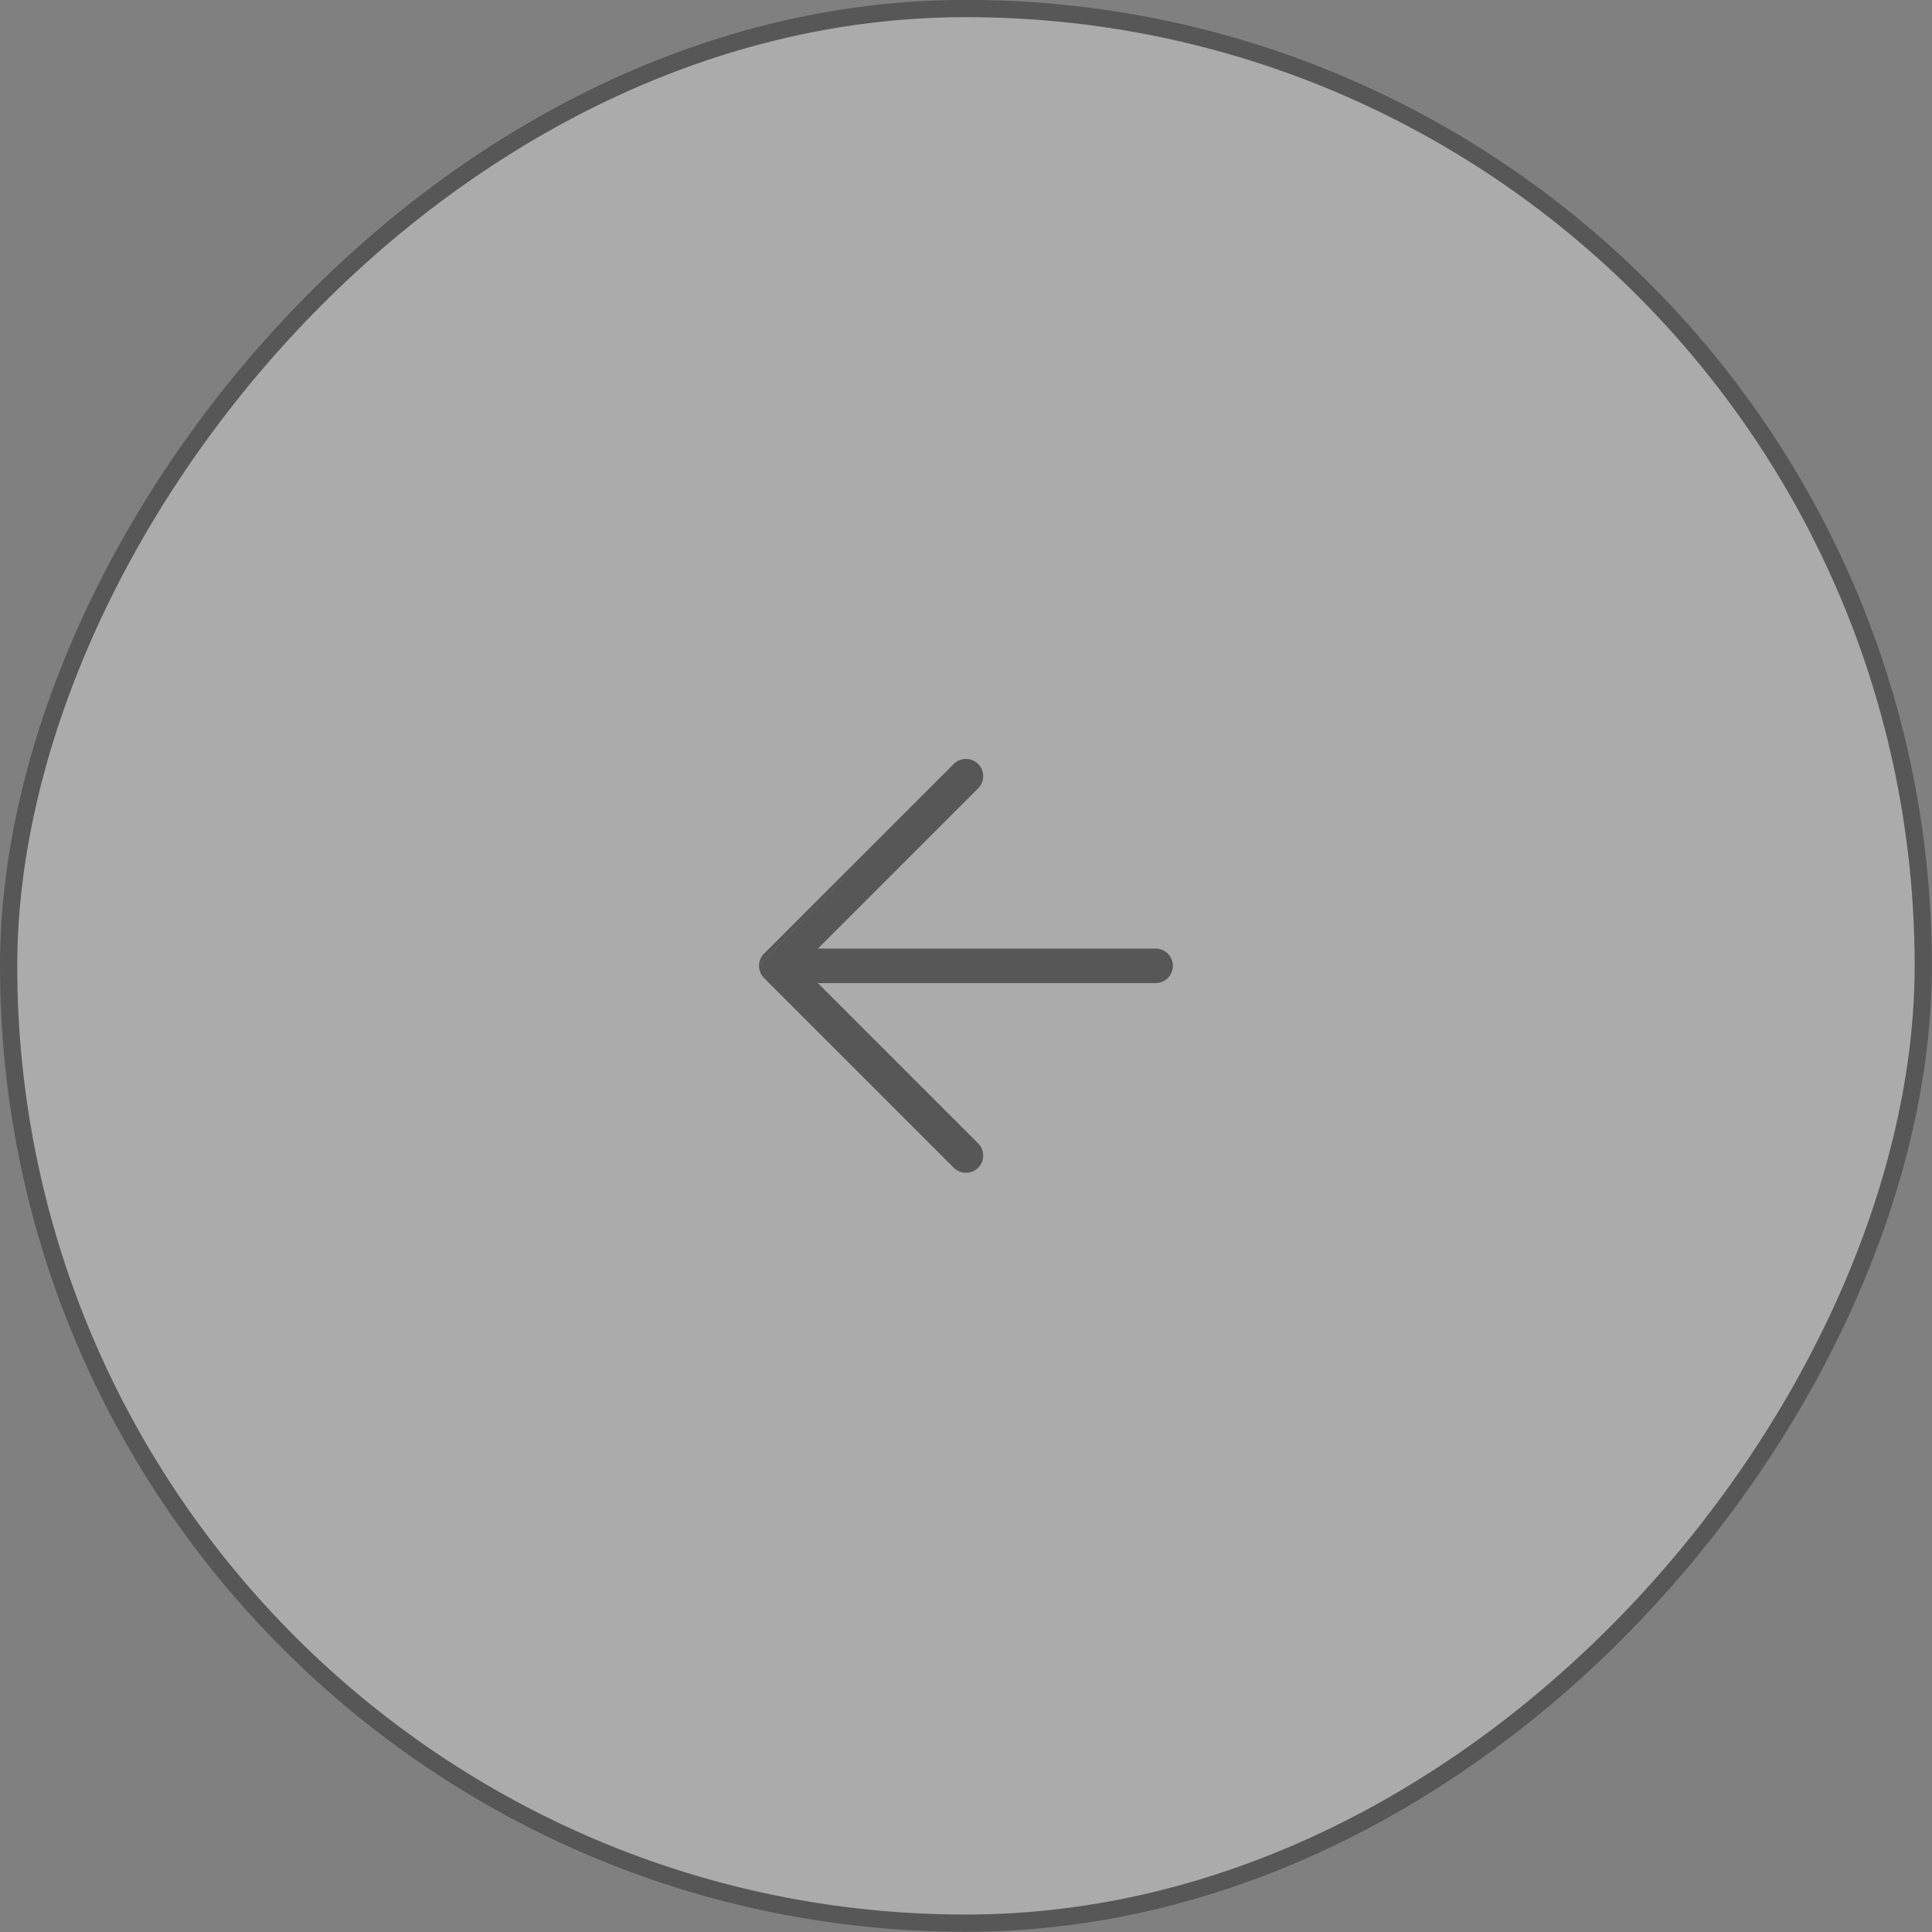 <?xml version="1.0" encoding="UTF-8"?> <svg xmlns="http://www.w3.org/2000/svg" width="112" height="112" viewBox="0 0 112 112" fill="none"><rect x="0" y="0" width="112" height="112" fill="#808080" stroke="none"/><g opacity="0.34"><rect x="-0.5" y="0.5" width="110.994" height="110.994" rx="55.497" transform="matrix(-1 0 0 1 110.994 -0.006)" fill="white"></rect><rect x="-0.5" y="0.5" width="110.994" height="110.994" rx="55.497" transform="matrix(-1 0 0 1 110.994 -0.006)" stroke="#080808"></rect><path fill-rule="evenodd" clip-rule="evenodd" d="M55.29 44.287C55.681 43.897 56.314 43.897 56.704 44.287C57.095 44.678 57.095 45.311 56.704 45.701L47.414 54.991H66.994C67.546 54.991 67.994 55.439 67.994 55.991C67.994 56.544 67.546 56.991 66.994 56.991H47.414L47.435 57.012L47.459 57.036L47.483 57.06L47.507 57.084L47.53 57.107L47.554 57.131L47.577 57.154L47.601 57.178L47.624 57.201L47.648 57.224L47.671 57.248L47.694 57.271L47.717 57.294L47.74 57.317L47.763 57.34L47.786 57.363L47.809 57.386L47.832 57.409L47.855 57.432L47.877 57.455L47.9 57.477L47.923 57.5L47.945 57.522L47.968 57.545L47.99 57.567L48.013 57.59L48.035 57.612L48.057 57.634L48.08 57.657L48.102 57.679L48.124 57.701L48.146 57.723L48.168 57.745L48.19 57.767L48.212 57.789L48.234 57.811L48.256 57.833L48.277 57.854L48.299 57.876L48.321 57.898L48.342 57.919L48.364 57.941L48.386 57.962L48.407 57.984L48.428 58.005L48.45 58.027L48.471 58.048L48.492 58.069L48.514 58.09L48.535 58.112L48.556 58.133L48.577 58.154L48.598 58.175L48.619 58.196L48.64 58.217L48.661 58.238L48.682 58.259L48.703 58.279L48.723 58.3L48.744 58.321L48.765 58.342L48.785 58.362L48.806 58.383L48.826 58.403L48.847 58.424L48.867 58.444L48.888 58.465L48.908 58.485L48.928 58.505L48.949 58.526L48.969 58.546L48.989 58.566L49.01 58.586L49.03 58.606L49.05 58.627L49.07 58.647L49.09 58.667L49.11 58.687L49.13 58.707L49.15 58.727L49.169 58.746L49.189 58.766L49.209 58.786L49.229 58.806L49.249 58.826L49.268 58.845L49.288 58.865L49.308 58.885L49.327 58.904L49.347 58.924L49.366 58.943L49.386 58.963L49.405 58.982L49.425 59.002L49.444 59.021L49.463 59.04L49.483 59.06L49.502 59.079L49.521 59.098L49.541 59.117L49.56 59.137L49.579 59.156L49.598 59.175L49.617 59.194L49.636 59.213L49.655 59.232L49.674 59.251L49.693 59.27L49.712 59.289L49.731 59.308L49.75 59.327L49.769 59.346L49.788 59.365L49.807 59.384L49.826 59.403L49.844 59.421L49.863 59.44L49.882 59.459L49.901 59.477L49.919 59.496L49.938 59.515L49.957 59.533L49.975 59.552L49.994 59.571L50.012 59.589L50.031 59.608L50.049 59.626L50.068 59.645L50.086 59.663L50.105 59.682L50.123 59.7L50.142 59.719L50.16 59.737L50.179 59.755L50.197 59.774L50.215 59.792L50.234 59.811L50.252 59.829L50.27 59.847L50.288 59.865L50.307 59.884L50.325 59.902L50.343 59.92L50.361 59.938L50.38 59.957L50.398 59.975L50.416 59.993L50.434 60.011L50.452 60.029L50.471 60.047L50.489 60.066L50.507 60.084L50.525 60.102L50.543 60.12L50.561 60.138L50.579 60.156L50.597 60.174L50.615 60.192L50.633 60.21L50.651 60.228L50.669 60.246L50.687 60.264L50.705 60.282L50.723 60.3L50.741 60.318L50.759 60.336L50.777 60.354L50.795 60.372L50.813 60.39L50.831 60.407L50.848 60.425L50.866 60.443L50.884 60.461L50.902 60.479L50.92 60.497L50.938 60.515L50.956 60.533L50.974 60.551L50.992 60.569L51.009 60.586L51.027 60.604L51.045 60.622L51.063 60.64L51.081 60.658L51.099 60.676L51.117 60.693L51.134 60.711L51.152 60.729L51.17 60.747L51.188 60.765L51.206 60.783L51.224 60.8L51.241 60.818L51.259 60.836L51.277 60.854L51.295 60.872L51.313 60.89L51.331 60.907L51.348 60.925L51.366 60.943L51.384 60.961L51.402 60.979L51.42 60.997L51.438 61.015L51.456 61.032L51.473 61.05L51.491 61.068L51.509 61.086L51.527 61.104L51.545 61.122L51.563 61.14L51.581 61.158L51.599 61.176L51.617 61.194L51.635 61.212L51.653 61.229L51.67 61.247L51.688 61.265L51.706 61.283L51.724 61.301L51.742 61.319L51.76 61.337L51.778 61.355L51.796 61.373L51.814 61.391L51.832 61.409L51.85 61.427L51.868 61.446L51.887 61.464L51.905 61.482L51.923 61.5L51.941 61.518L51.959 61.536L51.977 61.554L51.995 61.572L52.014 61.59L52.032 61.609L52.05 61.627L52.068 61.645L52.086 61.663L52.105 61.681L52.123 61.7L52.141 61.718L52.159 61.736L52.178 61.755L52.196 61.773L52.214 61.791L52.233 61.81L52.251 61.828L52.27 61.846L52.288 61.865L52.306 61.883L52.325 61.902L52.343 61.92L52.362 61.939L52.38 61.957L52.399 61.976L52.418 61.995L52.436 62.013L52.455 62.032L52.473 62.05L52.492 62.069L52.511 62.088L52.529 62.106L52.548 62.125L52.567 62.144L52.586 62.163L52.605 62.181L52.623 62.2L52.642 62.219L52.661 62.238L52.68 62.257L52.699 62.276L52.718 62.295L52.737 62.314L52.756 62.333L52.775 62.352L52.794 62.371L52.813 62.39L52.833 62.409L52.852 62.429L52.871 62.448L52.89 62.467L52.909 62.486L52.929 62.506L52.948 62.525L52.967 62.544L52.987 62.564L53.006 62.583L53.026 62.602L53.045 62.622L53.065 62.642L53.084 62.661L53.104 62.681L53.123 62.7L53.143 62.72L53.163 62.74L53.182 62.759L53.202 62.779L53.222 62.799L53.242 62.819L53.262 62.839L53.282 62.859L53.302 62.879L53.322 62.898L53.342 62.919L53.362 62.939L53.382 62.959L53.402 62.979L53.422 62.999L53.442 63.019L53.462 63.039L53.483 63.06L53.503 63.08L53.524 63.1L53.544 63.121L53.564 63.141L53.585 63.162L53.605 63.182L53.626 63.203L53.647 63.224L53.667 63.244L53.688 63.265L53.709 63.286L53.73 63.307L53.751 63.328L53.771 63.348L53.792 63.369L53.813 63.39L53.834 63.411L53.855 63.432L53.877 63.454L53.898 63.475L53.919 63.496L53.94 63.517L53.962 63.538L53.983 63.56L54.004 63.581L54.026 63.603L54.047 63.624L54.069 63.646L54.09 63.667L54.112 63.689L54.134 63.711L54.156 63.733L54.178 63.754L54.199 63.776L54.221 63.798L54.243 63.82L54.265 63.842L54.287 63.864L54.309 63.886L54.332 63.909L54.354 63.931L54.376 63.953L54.398 63.975L54.421 63.998L54.443 64.02L54.466 64.043L54.489 64.065L54.511 64.088L54.534 64.111L54.556 64.133L54.579 64.156L54.602 64.179L54.625 64.202L54.648 64.225L54.671 64.248L54.694 64.271L54.717 64.294L54.74 64.317L54.764 64.341L54.787 64.364L54.81 64.388L54.834 64.411L54.858 64.434L54.881 64.458L54.905 64.482L54.928 64.505L54.952 64.529L54.976 64.553L55 64.577L55.024 64.601L55.048 64.625L55.072 64.649L55.096 64.673L55.12 64.697L55.145 64.722L55.169 64.746L55.193 64.77L55.218 64.795L55.242 64.819L55.267 64.844L55.291 64.868L55.316 64.893L55.341 64.918L55.366 64.943L55.391 64.968L55.416 64.993L55.441 65.018L55.466 65.043L55.491 65.068L55.517 65.094L55.542 65.119L55.568 65.144L55.593 65.17L55.618 65.195L55.644 65.221L55.67 65.247L55.696 65.273L55.722 65.299L55.748 65.325L55.773 65.35L55.8 65.377L55.826 65.403L55.852 65.429L55.878 65.455L55.905 65.482L55.931 65.508L55.958 65.535L55.984 65.561L56.011 65.588L56.038 65.615L56.065 65.642L56.092 65.668L56.119 65.695L56.146 65.723L56.173 65.75L56.2 65.777L56.227 65.804L56.255 65.832L56.282 65.859L56.31 65.887L56.337 65.914L56.365 65.942L56.393 65.97L56.421 65.998L56.449 66.026L56.477 66.054L56.505 66.082L56.533 66.11L56.562 66.138L56.59 66.167L56.618 66.195L56.647 66.224L56.675 66.252L56.704 66.281C57.095 66.672 57.095 67.305 56.704 67.695C56.314 68.086 55.681 68.086 55.29 67.695L55.261 67.667L55.233 67.638L55.204 67.609L55.176 67.581L55.147 67.553L55.119 67.524L55.091 67.496L55.063 67.468L55.035 67.44L55.007 67.412L54.979 67.384L54.951 67.356L54.923 67.329L54.896 67.301L54.868 67.273L54.84 67.246L54.813 67.219L54.786 67.191L54.759 67.164L54.731 67.137L54.704 67.11L54.677 67.083L54.65 67.056L54.624 67.029L54.597 67.002L54.57 66.975L54.544 66.949L54.517 66.922L54.49 66.896L54.464 66.87L54.438 66.843L54.412 66.817L54.385 66.791L54.359 66.765L54.333 66.739L54.307 66.713L54.282 66.687L54.256 66.661L54.23 66.635L54.204 66.61L54.179 66.584L54.153 66.559L54.128 66.533L54.102 66.508L54.077 66.483L54.052 66.457L54.027 66.432L54.002 66.407L53.977 66.382L53.952 66.357L53.927 66.332L53.902 66.307L53.877 66.283L53.853 66.258L53.828 66.233L53.803 66.209L53.779 66.184L53.755 66.16L53.73 66.136L53.706 66.111L53.682 66.087L53.658 66.063L53.634 66.039L53.61 66.015L53.586 65.991L53.562 65.967L53.538 65.943L53.514 65.919L53.49 65.896L53.467 65.872L53.443 65.849L53.42 65.825L53.396 65.802L53.373 65.778L53.35 65.755L53.326 65.732L53.303 65.709L53.28 65.685L53.257 65.662L53.234 65.639L53.211 65.616L53.188 65.593L53.165 65.57L53.142 65.548L53.12 65.525L53.097 65.502L53.074 65.48L53.052 65.457L53.029 65.435L53.007 65.412L52.984 65.39L52.962 65.367L52.94 65.345L52.917 65.323L52.895 65.301L52.873 65.278L52.851 65.256L52.829 65.234L52.807 65.212L52.785 65.191L52.763 65.169L52.742 65.147L52.72 65.125L52.698 65.103L52.676 65.082L52.655 65.06L52.633 65.038L52.612 65.017L52.59 64.996L52.569 64.974L52.547 64.953L52.526 64.931L52.505 64.91L52.484 64.889L52.462 64.868L52.441 64.847L52.42 64.826L52.399 64.805L52.378 64.784L52.357 64.763L52.336 64.742L52.316 64.721L52.295 64.7L52.274 64.679L52.253 64.659L52.233 64.638L52.212 64.617L52.191 64.597L52.171 64.576L52.15 64.556L52.13 64.535L52.109 64.515L52.089 64.494L52.069 64.474L52.048 64.454L52.028 64.433L52.008 64.413L51.988 64.393L51.968 64.373L51.947 64.353L51.927 64.333L51.907 64.313L51.887 64.293L51.867 64.273L51.847 64.253L51.828 64.233L51.808 64.213L51.788 64.193L51.768 64.174L51.748 64.154L51.729 64.134L51.709 64.115L51.69 64.095L51.67 64.075L51.65 64.056L51.631 64.036L51.611 64.017L51.592 63.997L51.572 63.978L51.553 63.959L51.534 63.939L51.514 63.92L51.495 63.901L51.476 63.881L51.457 63.862L51.437 63.843L51.418 63.824L51.399 63.804L51.38 63.785L51.361 63.766L51.342 63.747L51.323 63.728L51.304 63.709L51.285 63.69L51.266 63.671L51.247 63.652L51.228 63.633L51.209 63.615L51.19 63.596L51.172 63.577L51.153 63.558L51.134 63.539L51.115 63.521L51.097 63.502L51.078 63.483L51.059 63.465L51.041 63.446L51.022 63.427L51.003 63.409L50.985 63.39L50.966 63.372L50.948 63.353L50.929 63.334L50.911 63.316L50.892 63.298L50.874 63.279L50.855 63.261L50.837 63.242L50.819 63.224L50.8 63.206L50.782 63.187L50.764 63.169L50.745 63.151L50.727 63.132L50.709 63.114L50.69 63.096L50.672 63.078L50.654 63.059L50.636 63.041L50.617 63.023L50.599 63.005L50.581 62.986L50.563 62.968L50.545 62.95L50.527 62.932L50.509 62.914L50.49 62.896L50.472 62.878L50.454 62.86L50.436 62.842L50.418 62.824L50.4 62.806L50.382 62.788L50.364 62.77L50.346 62.752L50.328 62.733L50.31 62.715L50.292 62.697L50.274 62.68L50.256 62.662L50.238 62.644L50.22 62.626L50.202 62.608L50.184 62.59L50.167 62.572L50.149 62.554L50.131 62.536L50.113 62.518L50.095 62.5L50.077 62.483L50.059 62.465L50.041 62.447L50.023 62.429L50.006 62.411L49.988 62.393L49.97 62.375L49.952 62.357L49.934 62.34L49.916 62.322L49.898 62.304L49.881 62.286L49.863 62.268L49.845 62.25L49.827 62.233L49.809 62.215L49.791 62.197L49.774 62.179L49.756 62.161L49.738 62.143L49.72 62.126L49.702 62.108L49.684 62.09L49.667 62.072L49.649 62.054L49.631 62.036L49.613 62.018L49.595 62.001L49.577 61.983L49.559 61.965L49.542 61.947L49.524 61.929L49.506 61.911L49.488 61.893L49.47 61.875L49.452 61.858L49.434 61.84L49.416 61.822L49.398 61.804L49.38 61.786L49.363 61.768L49.345 61.75L49.327 61.732L49.309 61.714L49.291 61.696L49.273 61.678L49.255 61.66L49.237 61.642L49.219 61.624L49.201 61.606L49.183 61.588L49.165 61.57L49.147 61.552L49.129 61.534L49.111 61.516L49.093 61.498L49.074 61.48L49.056 61.462L49.038 61.444L49.02 61.425L49.002 61.407L48.984 61.389L48.965 61.371L48.947 61.353L48.929 61.334L48.911 61.316L48.893 61.298L48.874 61.28L48.856 61.261L48.838 61.243L48.819 61.225L48.801 61.206L48.783 61.188L48.764 61.17L48.746 61.151L48.728 61.133L48.709 61.114L48.691 61.096L48.672 61.078L48.654 61.059L48.635 61.041L48.617 61.022L48.598 61.004L48.58 60.985L48.561 60.966L48.542 60.948L48.524 60.929L48.505 60.91L48.486 60.892L48.468 60.873L48.449 60.854L48.43 60.836L48.411 60.817L48.392 60.798L48.374 60.779L48.355 60.76L48.336 60.741L48.317 60.722L48.298 60.703L48.279 60.684L48.26 60.666L48.241 60.646L48.222 60.627L48.203 60.608L48.184 60.589L48.165 60.57L48.145 60.551L48.126 60.532L48.107 60.512L48.088 60.493L48.069 60.474L48.049 60.455L48.03 60.435L48.01 60.416L47.991 60.396L47.971 60.377L47.952 60.357L47.932 60.338L47.913 60.318L47.893 60.299L47.874 60.279L47.854 60.26L47.834 60.24L47.815 60.22L47.795 60.2L47.775 60.181L47.755 60.161L47.735 60.141L47.715 60.121L47.696 60.101L47.676 60.081L47.656 60.061L47.636 60.041L47.615 60.021L47.595 60.001L47.575 59.98L47.555 59.96L47.535 59.94L47.514 59.92L47.494 59.899L47.474 59.879L47.453 59.858L47.433 59.838L47.412 59.818L47.392 59.797L47.371 59.776L47.35 59.756L47.33 59.735L47.309 59.714L47.288 59.694L47.267 59.673L47.247 59.652L47.226 59.631L47.205 59.61L47.184 59.589L47.163 59.568L47.142 59.547L47.12 59.526L47.099 59.505L47.078 59.483L47.057 59.462L47.035 59.441L47.014 59.419L46.993 59.398L46.971 59.377L46.95 59.355L46.928 59.334L46.907 59.312L46.885 59.29L46.863 59.269L46.842 59.247L46.82 59.225L46.798 59.203L46.776 59.181L46.754 59.159L46.732 59.137L46.71 59.115L46.688 59.093L46.666 59.071L46.643 59.049L46.621 59.026L46.599 59.004L46.576 58.982L46.554 58.959L46.531 58.937L46.509 58.914L46.486 58.891L46.463 58.869L46.441 58.846L46.418 58.823L46.395 58.8L46.372 58.777L46.349 58.754L46.326 58.731L46.303 58.708L46.28 58.685L46.257 58.662L46.233 58.639L46.21 58.615L46.187 58.592L46.163 58.569L46.14 58.545L46.116 58.521L46.092 58.498L46.069 58.474L46.045 58.45L46.021 58.426L45.997 58.403L45.973 58.379L45.949 58.355L45.925 58.331L45.901 58.306L45.877 58.282L45.853 58.258L45.828 58.234L45.804 58.209L45.779 58.185L45.755 58.16L45.73 58.136L45.706 58.111L45.681 58.086L45.656 58.061L45.631 58.036L45.606 58.012L45.581 57.987L45.556 57.962L45.531 57.936L45.506 57.911L45.48 57.886L45.455 57.861L45.43 57.835L45.404 57.809L45.379 57.784L45.353 57.758L45.327 57.733L45.301 57.707L45.276 57.681L45.25 57.655L45.224 57.629L45.197 57.603L45.171 57.577L45.145 57.55L45.119 57.524L45.092 57.498L45.066 57.471L45.039 57.445L45.013 57.418L44.986 57.392L44.959 57.365L44.932 57.338L44.906 57.311L44.879 57.284L44.852 57.257L44.824 57.23L44.797 57.203L44.77 57.175L44.742 57.148L44.715 57.12L44.687 57.093L44.66 57.065L44.632 57.037L44.604 57.01L44.576 56.982L44.548 56.954L44.52 56.926L44.492 56.898L44.464 56.869L44.436 56.841L44.407 56.813L44.379 56.784L44.35 56.756L44.322 56.727L44.293 56.698L44.293 56.698C44.11 56.515 44.013 56.279 44.001 56.039C44 56.023 44 56.007 44 55.991M44 55.982C44.002 55.729 44.1 55.477 44.293 55.284L55.29 44.287" fill="#080808"></path></g></svg> 
